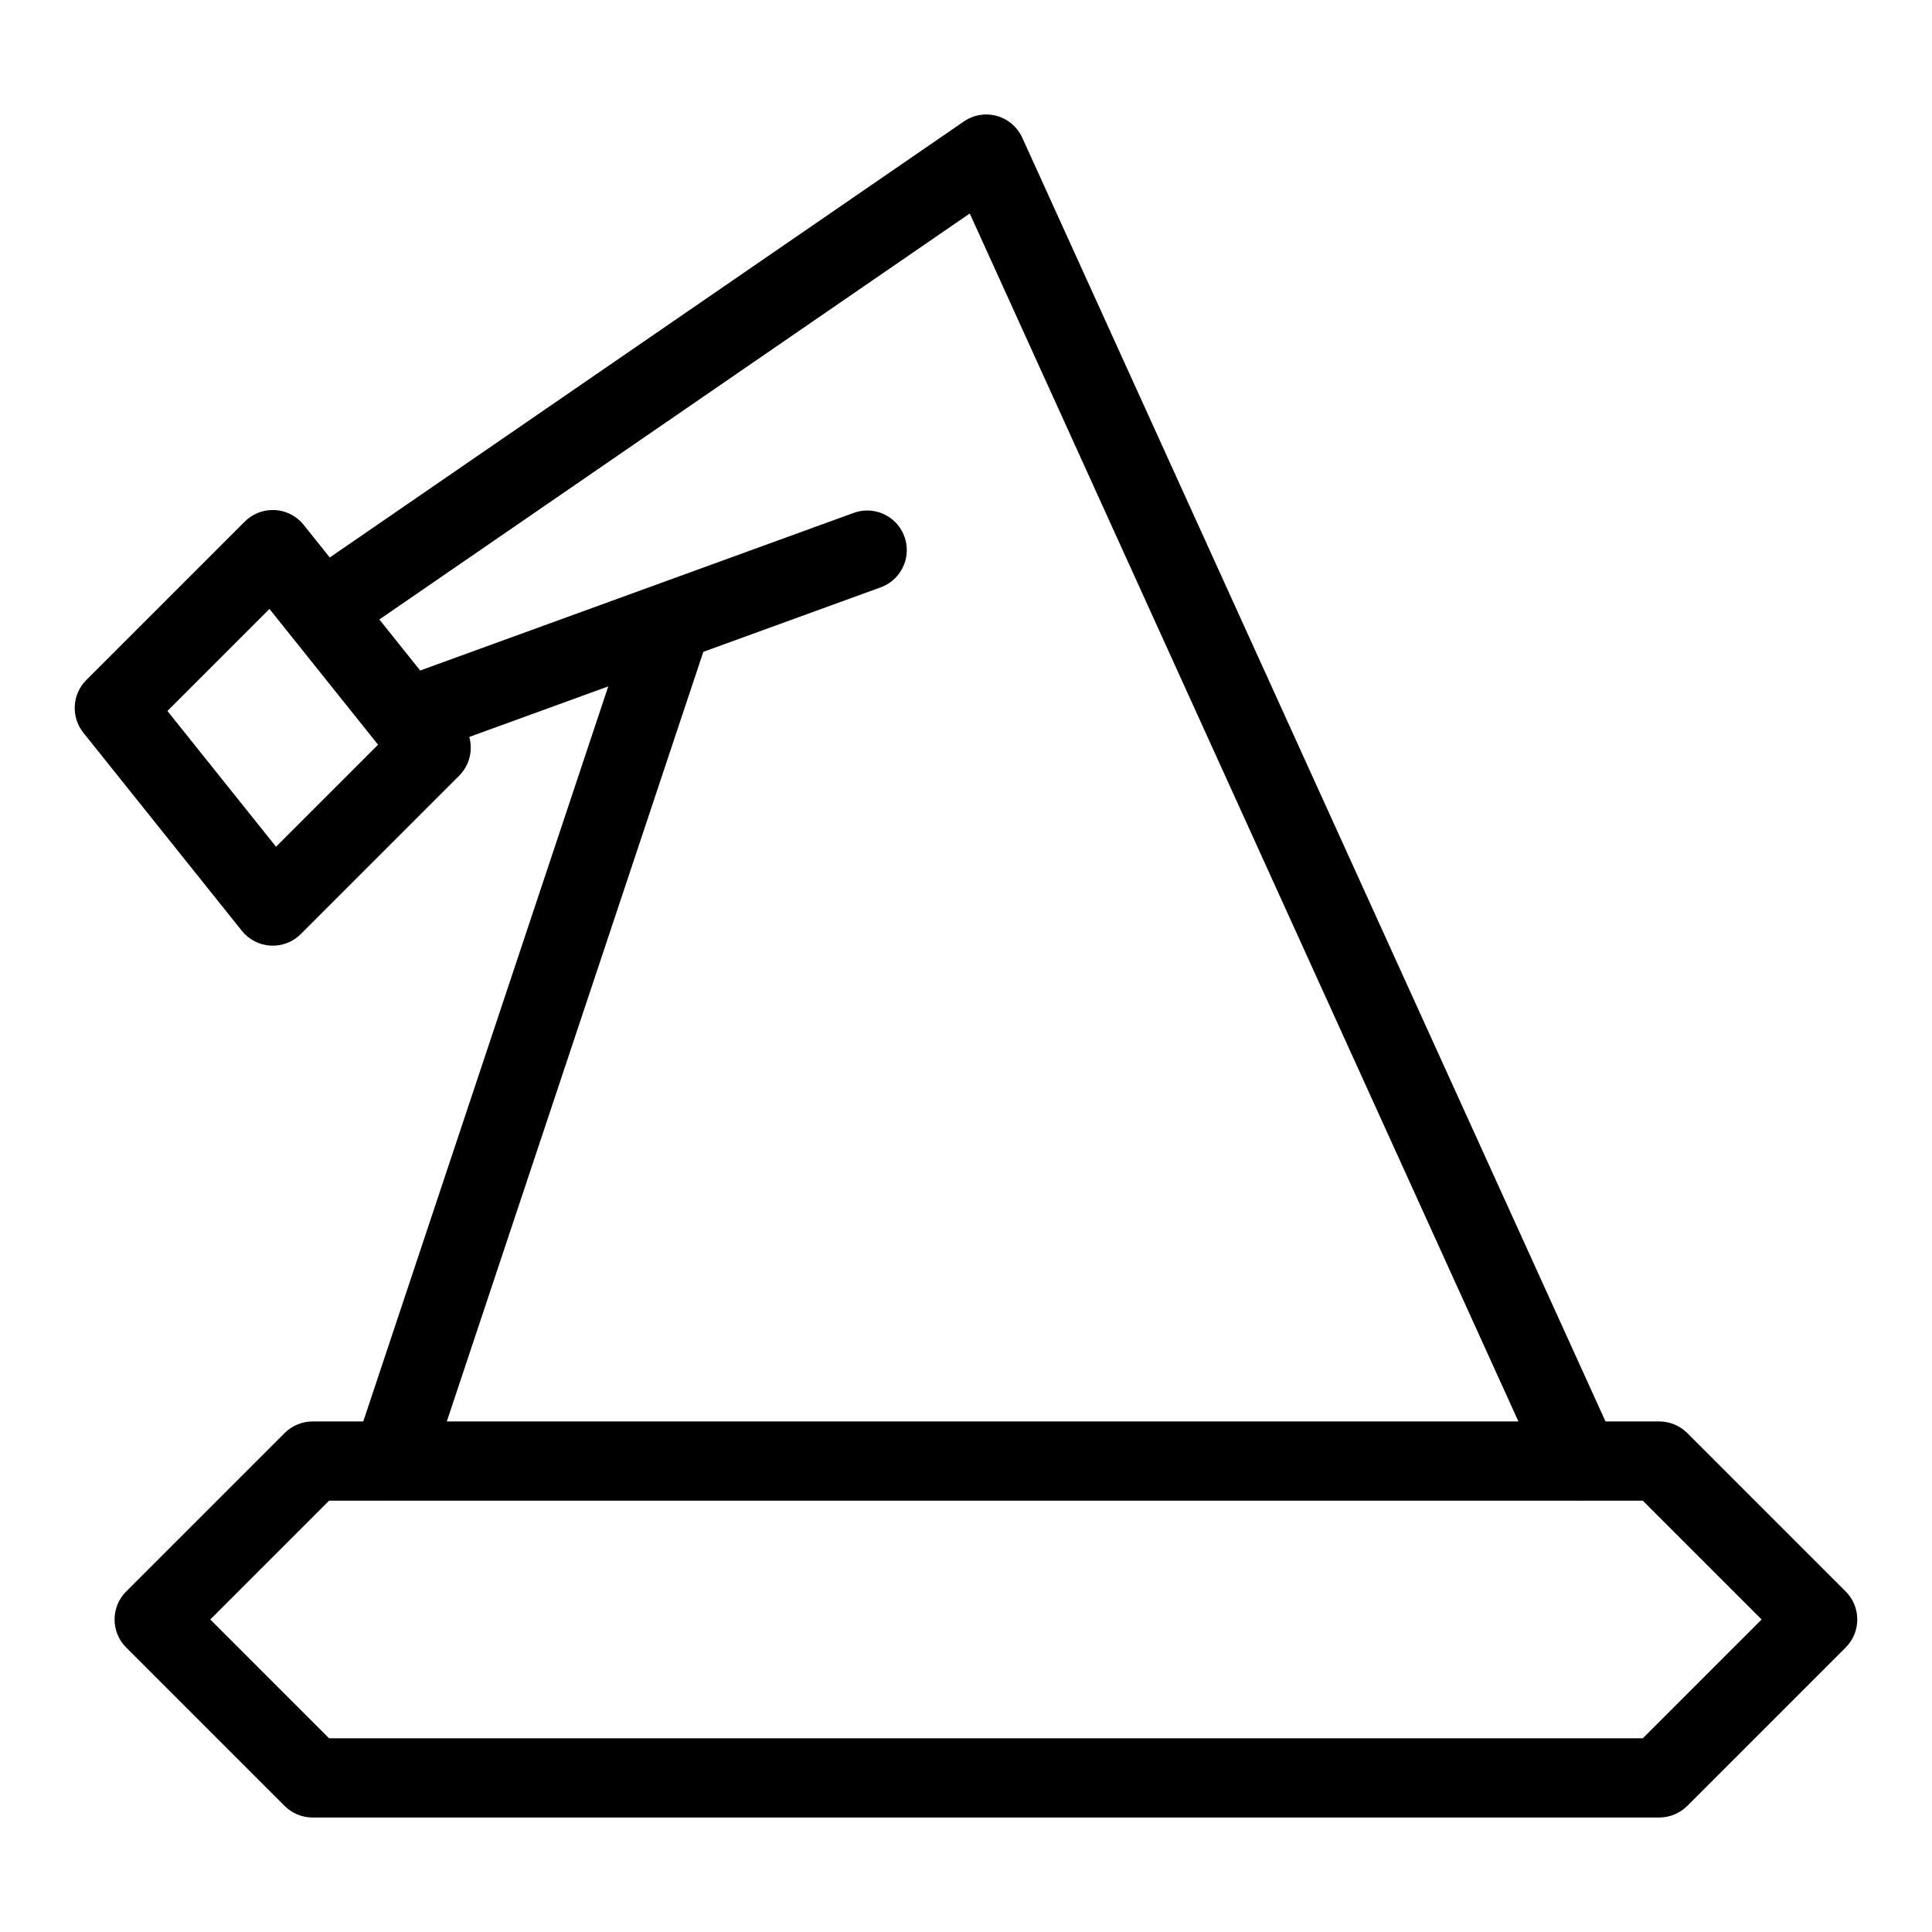 <?xml version="1.0" encoding="UTF-8"?>
<!-- The Best Svg Icon site in the world: iconSvg.co, Visit us! https://iconsvg.co -->
<svg fill="#000000" width="800px" height="800px" version="1.1" viewBox="144 144 512 512" xmlns="http://www.w3.org/2000/svg">
 <g>
  <path d="m226.86 520.7c-2.793-0.004-5.469 1.102-7.441 3.074l-41.984 41.984c-4.098 4.098-4.098 10.742 0 14.844l41.984 41.984c1.973 1.973 4.648 3.078 7.441 3.074h356.86c2.785 0 5.453-1.109 7.422-3.074l41.984-41.984c4.098-4.102 4.098-10.746 0-14.844l-41.984-41.984c-1.969-1.969-4.637-3.074-7.422-3.074zm4.348 20.992h348.15l31.488 31.488-31.488 31.488h-348.15l-31.488-31.488z"/>
  <path d="m321.38 300.28c-4.602-0.035-8.691 2.934-10.086 7.32l-73.371 220.15h0.004c-1.828 5.504 1.148 11.445 6.652 13.273 5.5 1.828 11.445-1.148 13.273-6.652l73.371-220.13c1.117-3.199 0.621-6.742-1.332-9.512-1.953-2.769-5.121-4.426-8.512-4.449z" fill-rule="evenodd"/>
  <path d="m404.77 174.35c-1.918 0.113-3.769 0.75-5.348 1.844l-167.91 115.46h-0.004c-2.367 1.547-4.012 3.984-4.559 6.762-0.547 2.773 0.051 5.652 1.656 7.984 1.605 2.328 4.082 3.91 6.871 4.387 2.789 0.48 5.652-0.191 7.941-1.852l157.58-108.36 152.09 334.85h0.004c1.152 2.535 3.266 4.512 5.875 5.492 2.606 0.977 5.496 0.879 8.035-0.273 2.535-1.152 4.512-3.266 5.488-5.875 0.98-2.609 0.879-5.5-0.273-8.035l-157.3-346.23c-1.789-3.949-5.82-6.391-10.148-6.148z" fill-rule="evenodd"/>
  <path d="m373.86 279.29c-1.293-0.004-2.582 0.23-3.789 0.691l-115.19 41.883c-2.691 0.895-4.906 2.84-6.141 5.391-1.238 2.555-1.387 5.496-0.418 8.164 0.969 2.664 2.977 4.82 5.562 5.984 2.586 1.16 5.535 1.227 8.172 0.184l115.19-41.883h-0.004c4.836-1.672 7.766-6.586 6.926-11.637-0.836-5.047-5.191-8.758-10.309-8.781z" fill-rule="evenodd"/>
  <path d="m216.23 279.16c-2.769 0.012-5.422 1.117-7.379 3.074l-41.984 41.984c-3.777 3.785-4.106 9.809-0.758 13.98l41.984 52.48c1.867 2.332 4.637 3.758 7.617 3.922 2.981 0.164 5.894-0.949 8.004-3.062l41.984-41.984c3.777-3.785 4.106-9.809 0.758-13.98l-41.984-52.48c-2.004-2.5-5.035-3.949-8.242-3.934zm-0.82 26.219 28.781 35.977-27.039 27.039-28.781-35.977z"/>
 </g>
</svg>